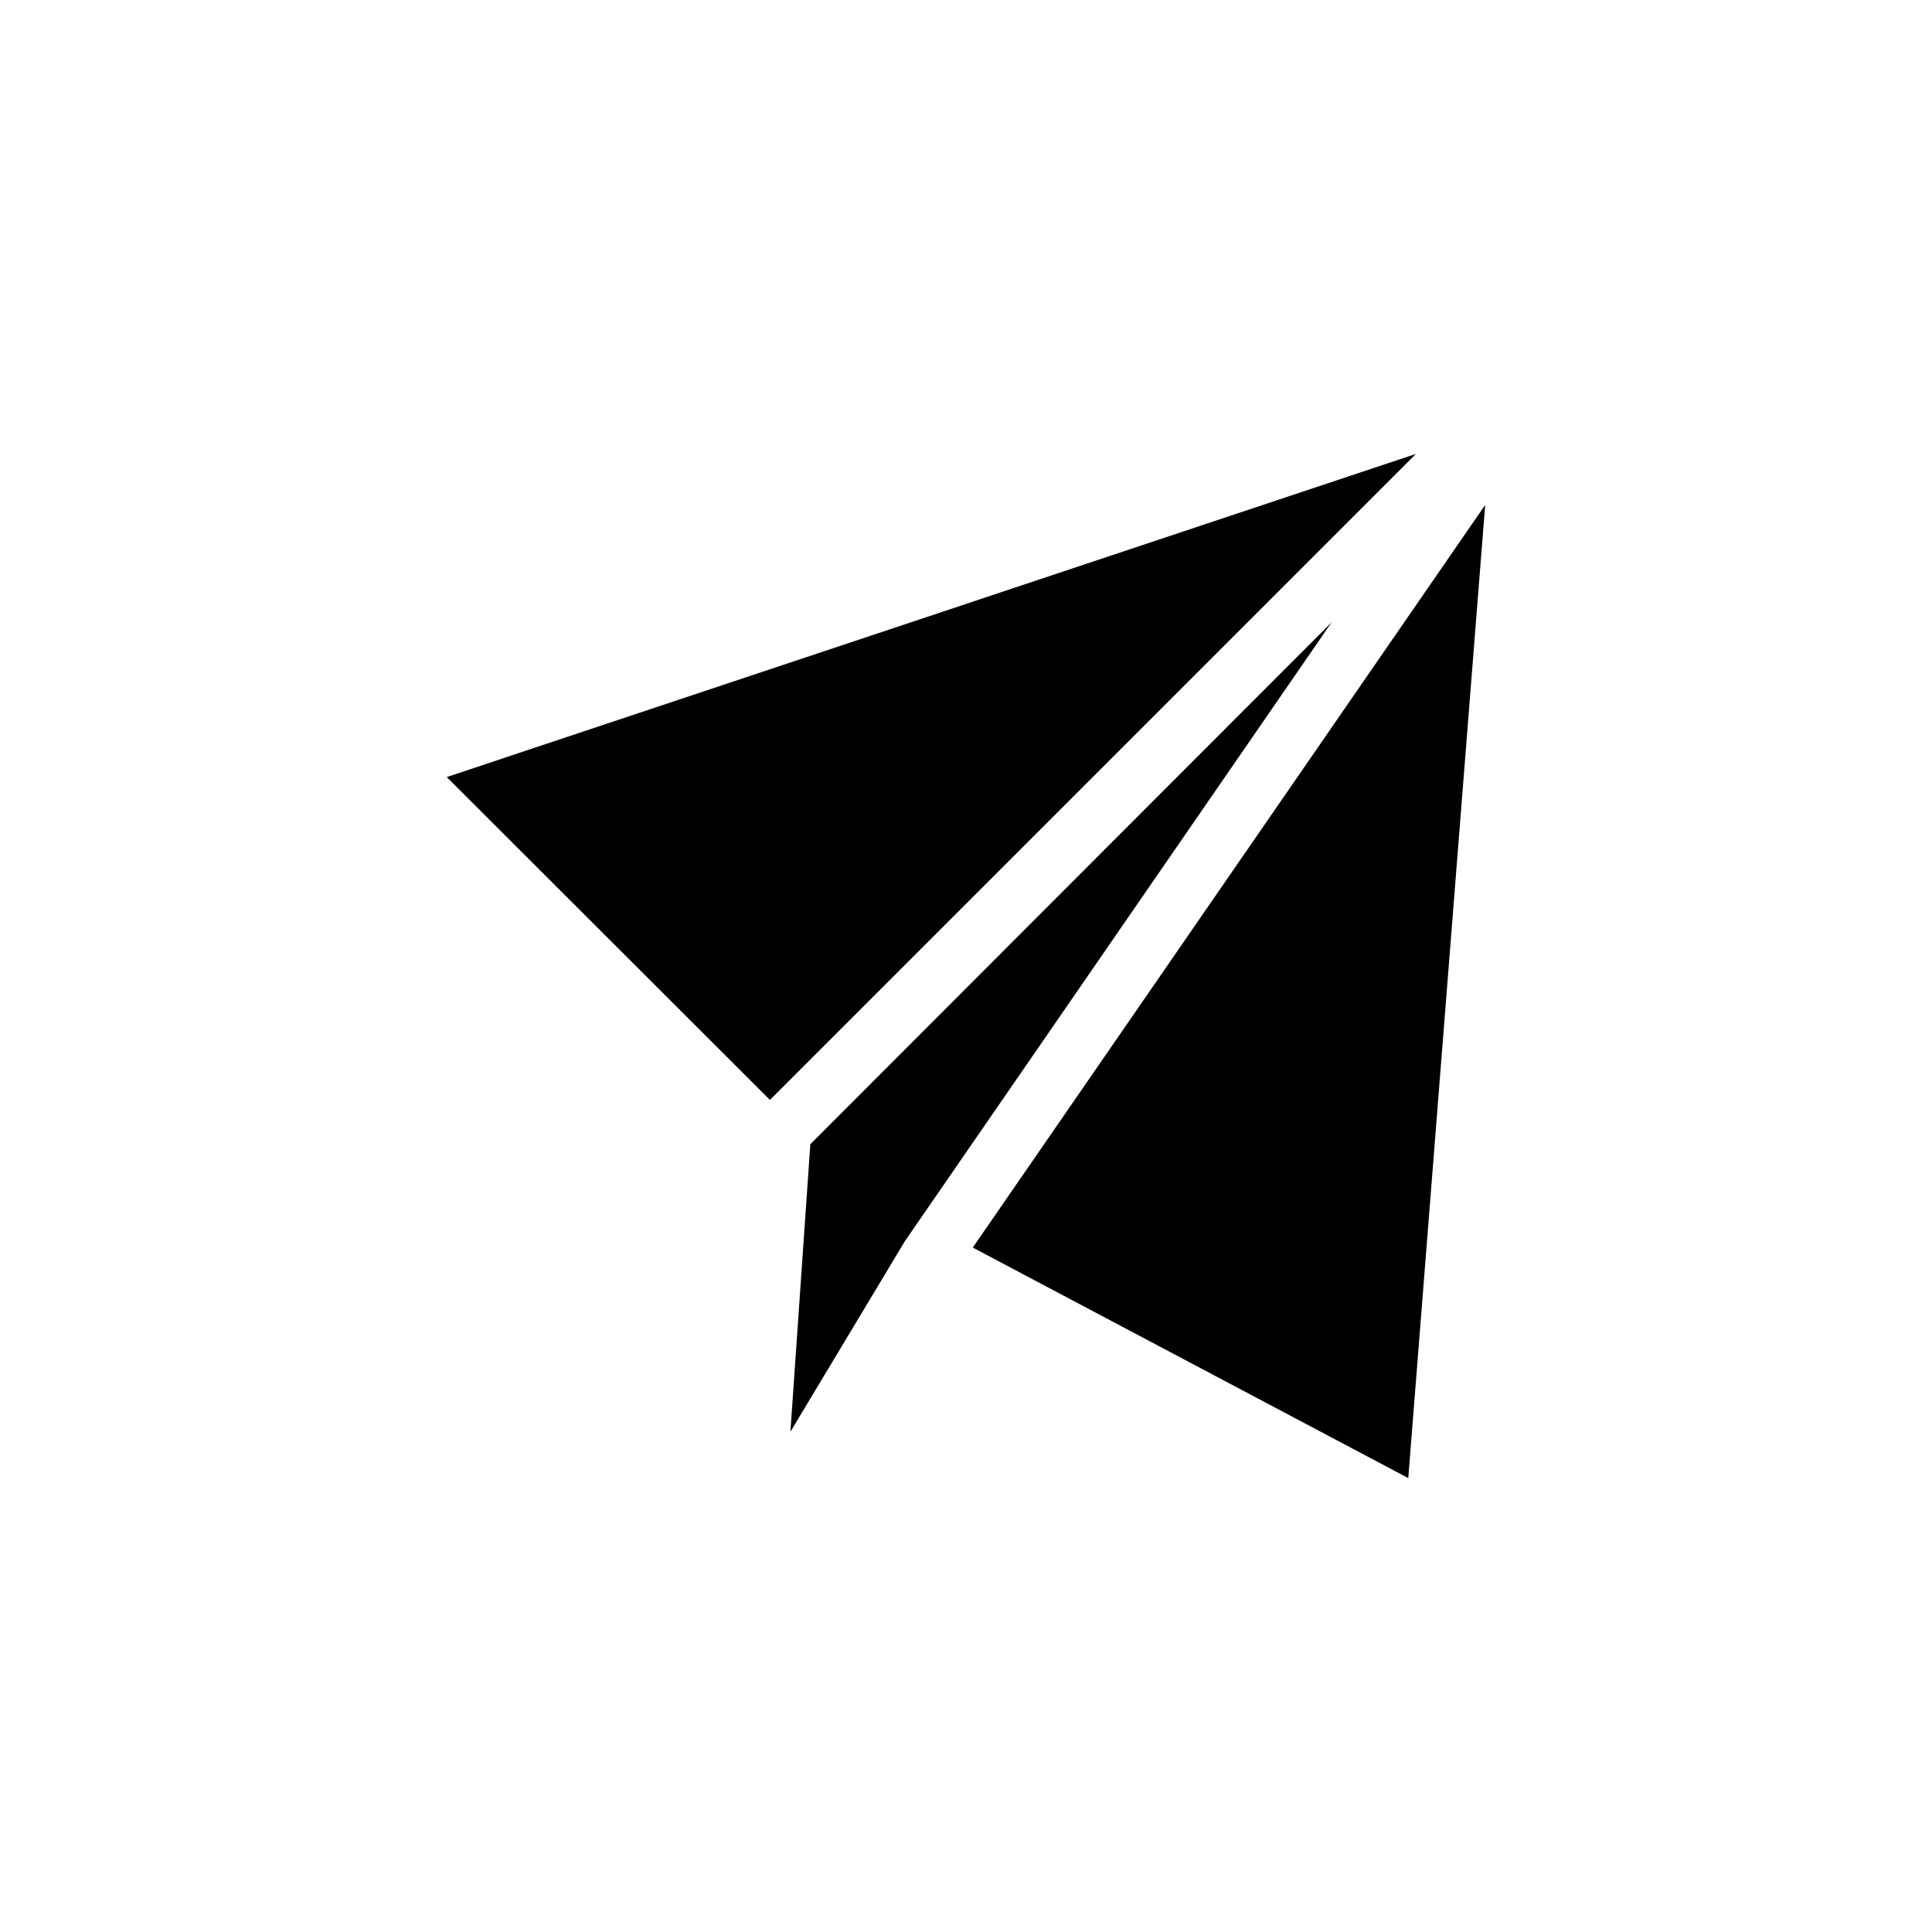 <?xml version="1.0" encoding="UTF-8"?>
<!-- Uploaded to: SVG Repo, www.svgrepo.com, Generator: SVG Repo Mixer Tools -->
<svg fill="#000000" width="800px" height="800px" version="1.1" viewBox="144 144 512 512" xmlns="http://www.w3.org/2000/svg">
 <path d="m262.39 349.93 256.86-85.648-171.21 171.21zm96.355 97.297 138.15-138.31-113.12 164.05-30.309 50.461zm158.46 88.48-115.41-61.086 135.79-196.8z"/>
</svg>